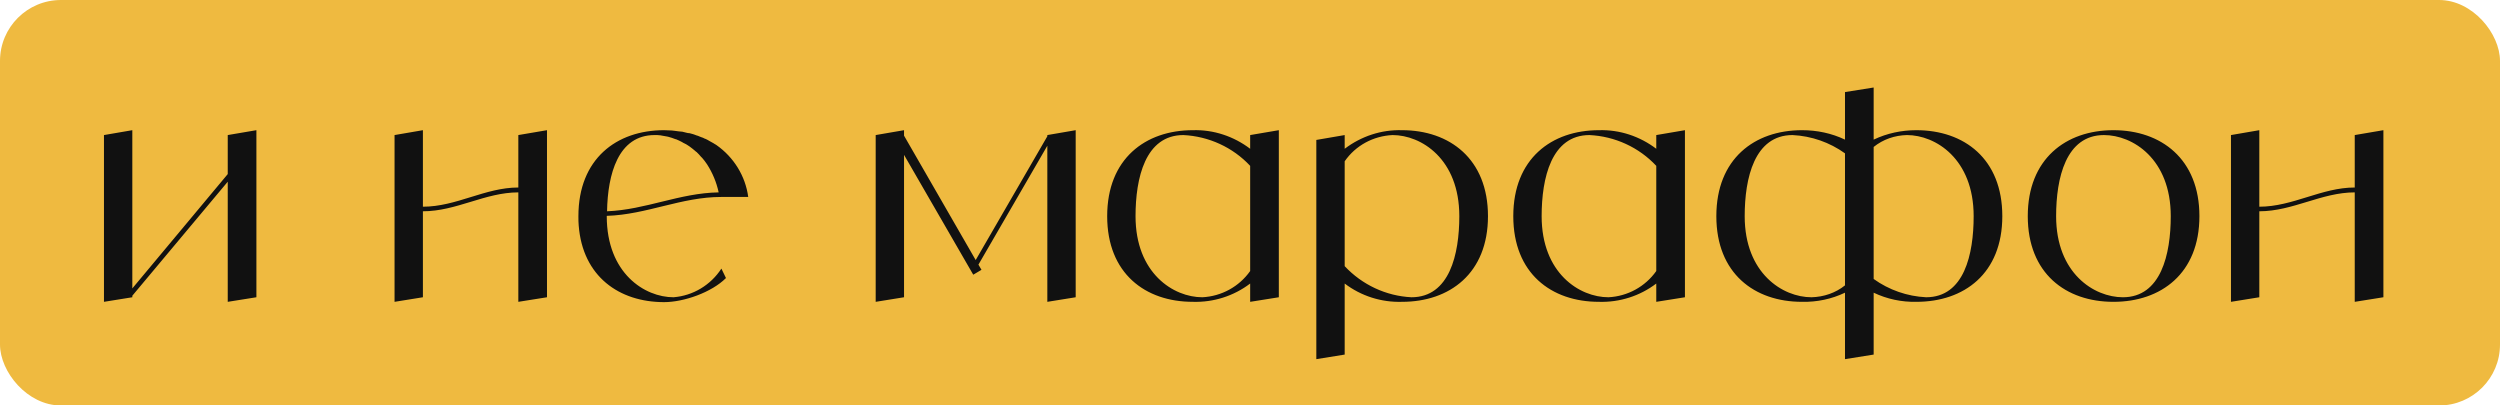 <?xml version="1.0" encoding="UTF-8"?> <svg xmlns="http://www.w3.org/2000/svg" width="820" height="133" viewBox="0 0 820 133" fill="none"><rect width="820" height="133" rx="20" fill="#EFBA40"></rect><path d="M74.7 44.3L84.1 42.7V97.5L74.7 99V59.6L43.4 97V97.5L34.1 99V44.3L43.4 42.7V94.6L74.7 57.1V44.3ZM170.013 44.3L179.413 42.7V97.5L170.013 99V63.1C159.113 63.1 149.712 69.3 138.713 69.3V97.5L129.413 99V44.3L138.713 42.7V67.8C149.712 67.8 159.113 61.5 170.013 61.5V44.3ZM220.917 97.5C227.317 97 233.117 93.5 236.617 88.1L238.117 91.2C233.417 95.9 224.317 99.1 217.817 99.1C203.117 99.1 191.117 90.7 189.817 74C189.717 73 189.717 72 189.717 70.9C189.717 52.1 202.217 42.7 217.817 42.7C218.617 42.7 219.517 42.8 220.317 42.8C220.617 42.8 220.917 42.9 221.217 42.9C221.717 43 222.217 43 222.717 43.1C223.117 43.1 223.417 43.2 223.817 43.2C224.217 43.3 224.617 43.4 225.017 43.5C225.417 43.6 225.817 43.7 226.217 43.7C226.617 43.8 226.917 43.9 227.317 44C227.717 44.1 228.117 44.3 228.417 44.4C228.817 44.5 229.117 44.6 229.517 44.8C229.817 44.9 230.217 45.1 230.617 45.2C230.917 45.4 231.217 45.5 231.517 45.6C231.917 45.8 232.317 46 232.617 46.2C232.917 46.4 233.217 46.5 233.517 46.7C233.917 46.9 234.217 47.1 234.517 47.3C234.717 47.4 234.917 47.5 235.017 47.6C240.717 51.6 244.517 57.8 245.417 64.6H236.617C223.417 64.6 212.117 70.4 199.017 70.8V70.9C199.017 89.7 211.517 97.5 220.917 97.5ZM214.717 44.3C202.717 44.3 199.317 57.2 199.117 69.3C211.817 68.8 222.917 63.3 235.717 63.1C235.017 59.8 233.717 56.7 231.917 53.9C231.417 53.1 230.817 52.4 230.317 51.8C230.217 51.7 230.017 51.5 229.917 51.4C229.517 50.9 229.017 50.4 228.517 49.9C228.317 49.8 228.117 49.6 228.017 49.5C227.417 49 226.817 48.5 226.117 48C225.417 47.5 224.717 47.1 224.017 46.8C223.917 46.7 223.717 46.6 223.517 46.5C223.017 46.2 222.417 46 221.817 45.7C221.717 45.7 221.517 45.6 221.417 45.6C220.717 45.3 220.017 45.1 219.317 44.9C219.217 44.9 219.017 44.8 218.917 44.8C218.317 44.7 217.817 44.6 217.217 44.5C217.017 44.5 216.817 44.4 216.717 44.4C216.017 44.3 215.317 44.3 214.717 44.3ZM343.525 44.3L352.825 42.7V97.5L343.525 99V47.8L320.925 86.8L321.925 88.5L319.225 90.1L296.525 50.8V97.5L287.225 99V44.3L296.525 42.7V44.5L320.025 85.3L343.525 44.7V44.3ZM410.055 44.3L419.455 42.7V97.5L410.055 99V93C404.655 97.1 398.055 99.2 391.255 99C375.655 99 363.155 89.7 363.155 70.9C363.155 52.1 375.655 42.7 391.255 42.7C398.055 42.5 404.655 44.7 410.055 48.8V44.3ZM394.355 97.5C400.655 97.2 406.455 94 410.055 88.9V54.4C404.355 48.3 396.455 44.7 388.155 44.3C375.655 44.3 372.455 58.4 372.455 70.9C372.455 89.7 384.955 97.5 394.355 97.5ZM459.856 42.7C475.456 42.7 488.056 52.1 488.056 70.9C488.056 89.7 475.456 99 459.856 99C453.056 99.2 446.456 97.1 441.056 93V116.3L431.756 117.8V45.9L441.056 44.3V48.8C446.456 44.7 453.056 42.5 459.856 42.7ZM462.956 97.5C475.456 97.5 478.656 83.4 478.656 70.9C478.656 52.1 466.156 44.3 456.756 44.3C450.456 44.6 444.656 47.7 441.056 52.9V87.3C446.756 93.4 454.656 97.1 462.956 97.5ZM543.258 44.3L552.658 42.7V97.5L543.258 99V93C537.858 97.1 531.258 99.2 524.458 99C508.858 99 496.358 89.7 496.358 70.9C496.358 52.1 508.858 42.7 524.458 42.7C531.258 42.5 537.858 44.7 543.258 48.8V44.3ZM527.558 97.5C533.858 97.2 539.658 94 543.258 88.9V54.4C537.558 48.3 529.658 44.7 521.358 44.3C508.858 44.3 505.658 58.4 505.658 70.9C505.658 89.7 518.158 97.5 527.558 97.5ZM628.559 42.7C644.259 42.7 656.759 52.1 656.759 70.9C656.759 89.7 644.259 99 628.559 99C623.759 99.1 618.959 98.1 614.559 96V116.3L605.159 117.8V96C600.759 98.1 595.959 99.1 591.059 99C575.459 99 562.959 89.7 562.959 70.9C562.959 52.1 575.459 42.7 591.059 42.7C595.959 42.7 600.759 43.7 605.159 45.8V30.2L614.559 28.7V45.8C618.959 43.7 623.759 42.7 628.559 42.7ZM594.159 97.5C598.159 97.4 602.059 96.1 605.159 93.6V50.3C600.159 46.7 594.159 44.6 587.959 44.3C575.459 44.3 572.259 58.4 572.259 70.9C572.259 89.7 584.759 97.5 594.159 97.5ZM631.759 97.5C644.259 97.5 647.359 83.4 647.359 70.9C647.359 52.1 634.859 44.3 625.459 44.3C621.459 44.4 617.659 45.7 614.559 48.2V91.5C619.559 95.1 625.559 97.2 631.759 97.5ZM693.208 42.7C708.808 42.7 721.408 52.1 721.408 70.9C721.408 89.7 708.808 99 693.208 99C677.608 99 665.108 89.7 665.108 70.9C665.108 52.1 677.608 42.7 693.208 42.7ZM696.308 97.5C708.808 97.5 712.008 83.4 712.008 70.9C712.008 52.1 699.508 44.3 690.108 44.3C677.608 44.3 674.408 58.4 674.408 70.9C674.408 89.7 686.908 97.5 696.308 97.5ZM772.356 44.3L781.756 42.7V97.5L772.356 99V63.1C761.456 63.1 752.056 69.3 741.056 69.3V97.5L731.756 99V44.3L741.056 42.7V67.8C752.056 67.8 761.456 61.5 772.356 61.5V44.3Z" fill="#111111"></path></svg> 